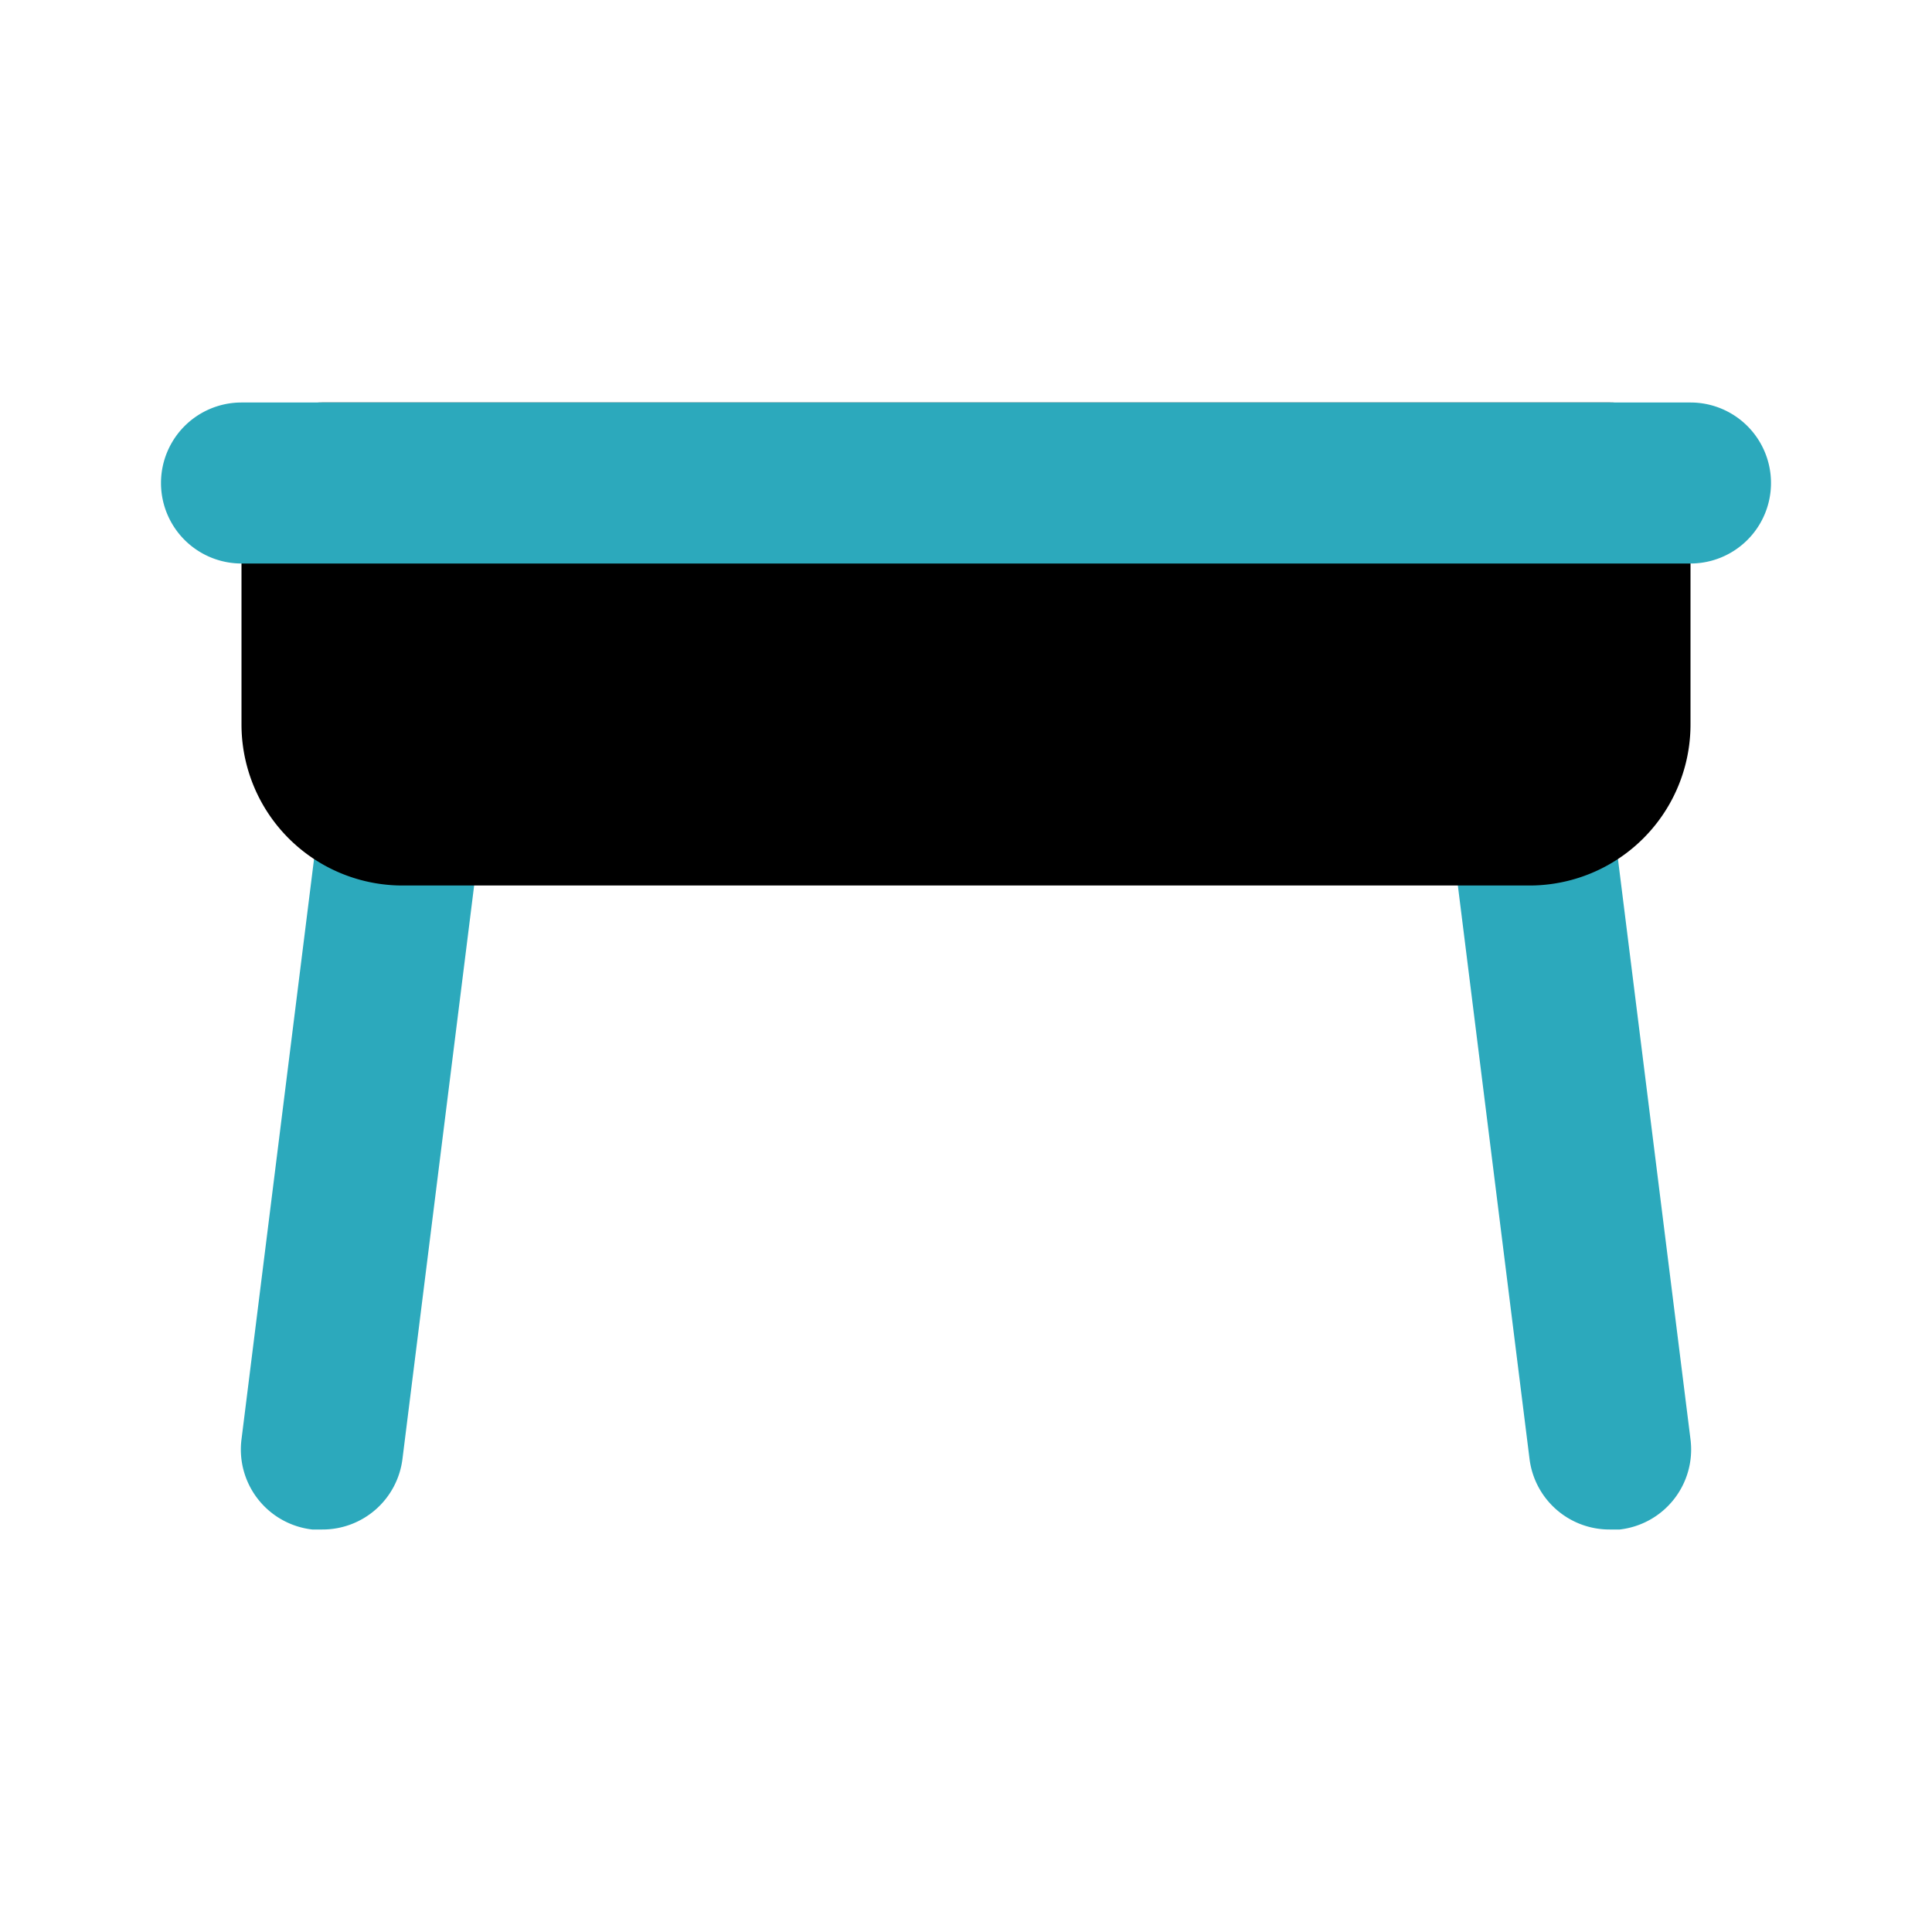 <?xml version="1.0" encoding="utf-8"?><!-- Uploaded to: SVG Repo, www.svgrepo.com, Generator: SVG Repo Mixer Tools -->
<svg fill="#000000" width="800px" height="800px" viewBox="0 0 24 24" id="desk-5" data-name="Flat Color" xmlns="http://www.w3.org/2000/svg" class="icon flat-color"><path id="secondary" d="M20,19a1,1,0,0,1-1-.88l-1-8a1,1,0,1,1,2-.24l1,8A1,1,0,0,1,20.12,19ZM4,19H3.88A1,1,0,0,1,3,17.88l1-8a1,1,0,1,1,2,.24l-1,8A1,1,0,0,1,4,19Z" style="fill: rgb(44, 169, 188);"></path><path id="primary" d="M20,5H4A1,1,0,0,0,3,6V9a2,2,0,0,0,2,2H19a2,2,0,0,0,2-2V6A1,1,0,0,0,20,5Z" style="fill: rgb(0, 0, 0);"></path><path id="secondary-2" data-name="secondary" d="M21,7H3A1,1,0,0,1,3,5H21a1,1,0,0,1,0,2Z" style="fill: rgb(44, 169, 188);"></path></svg>